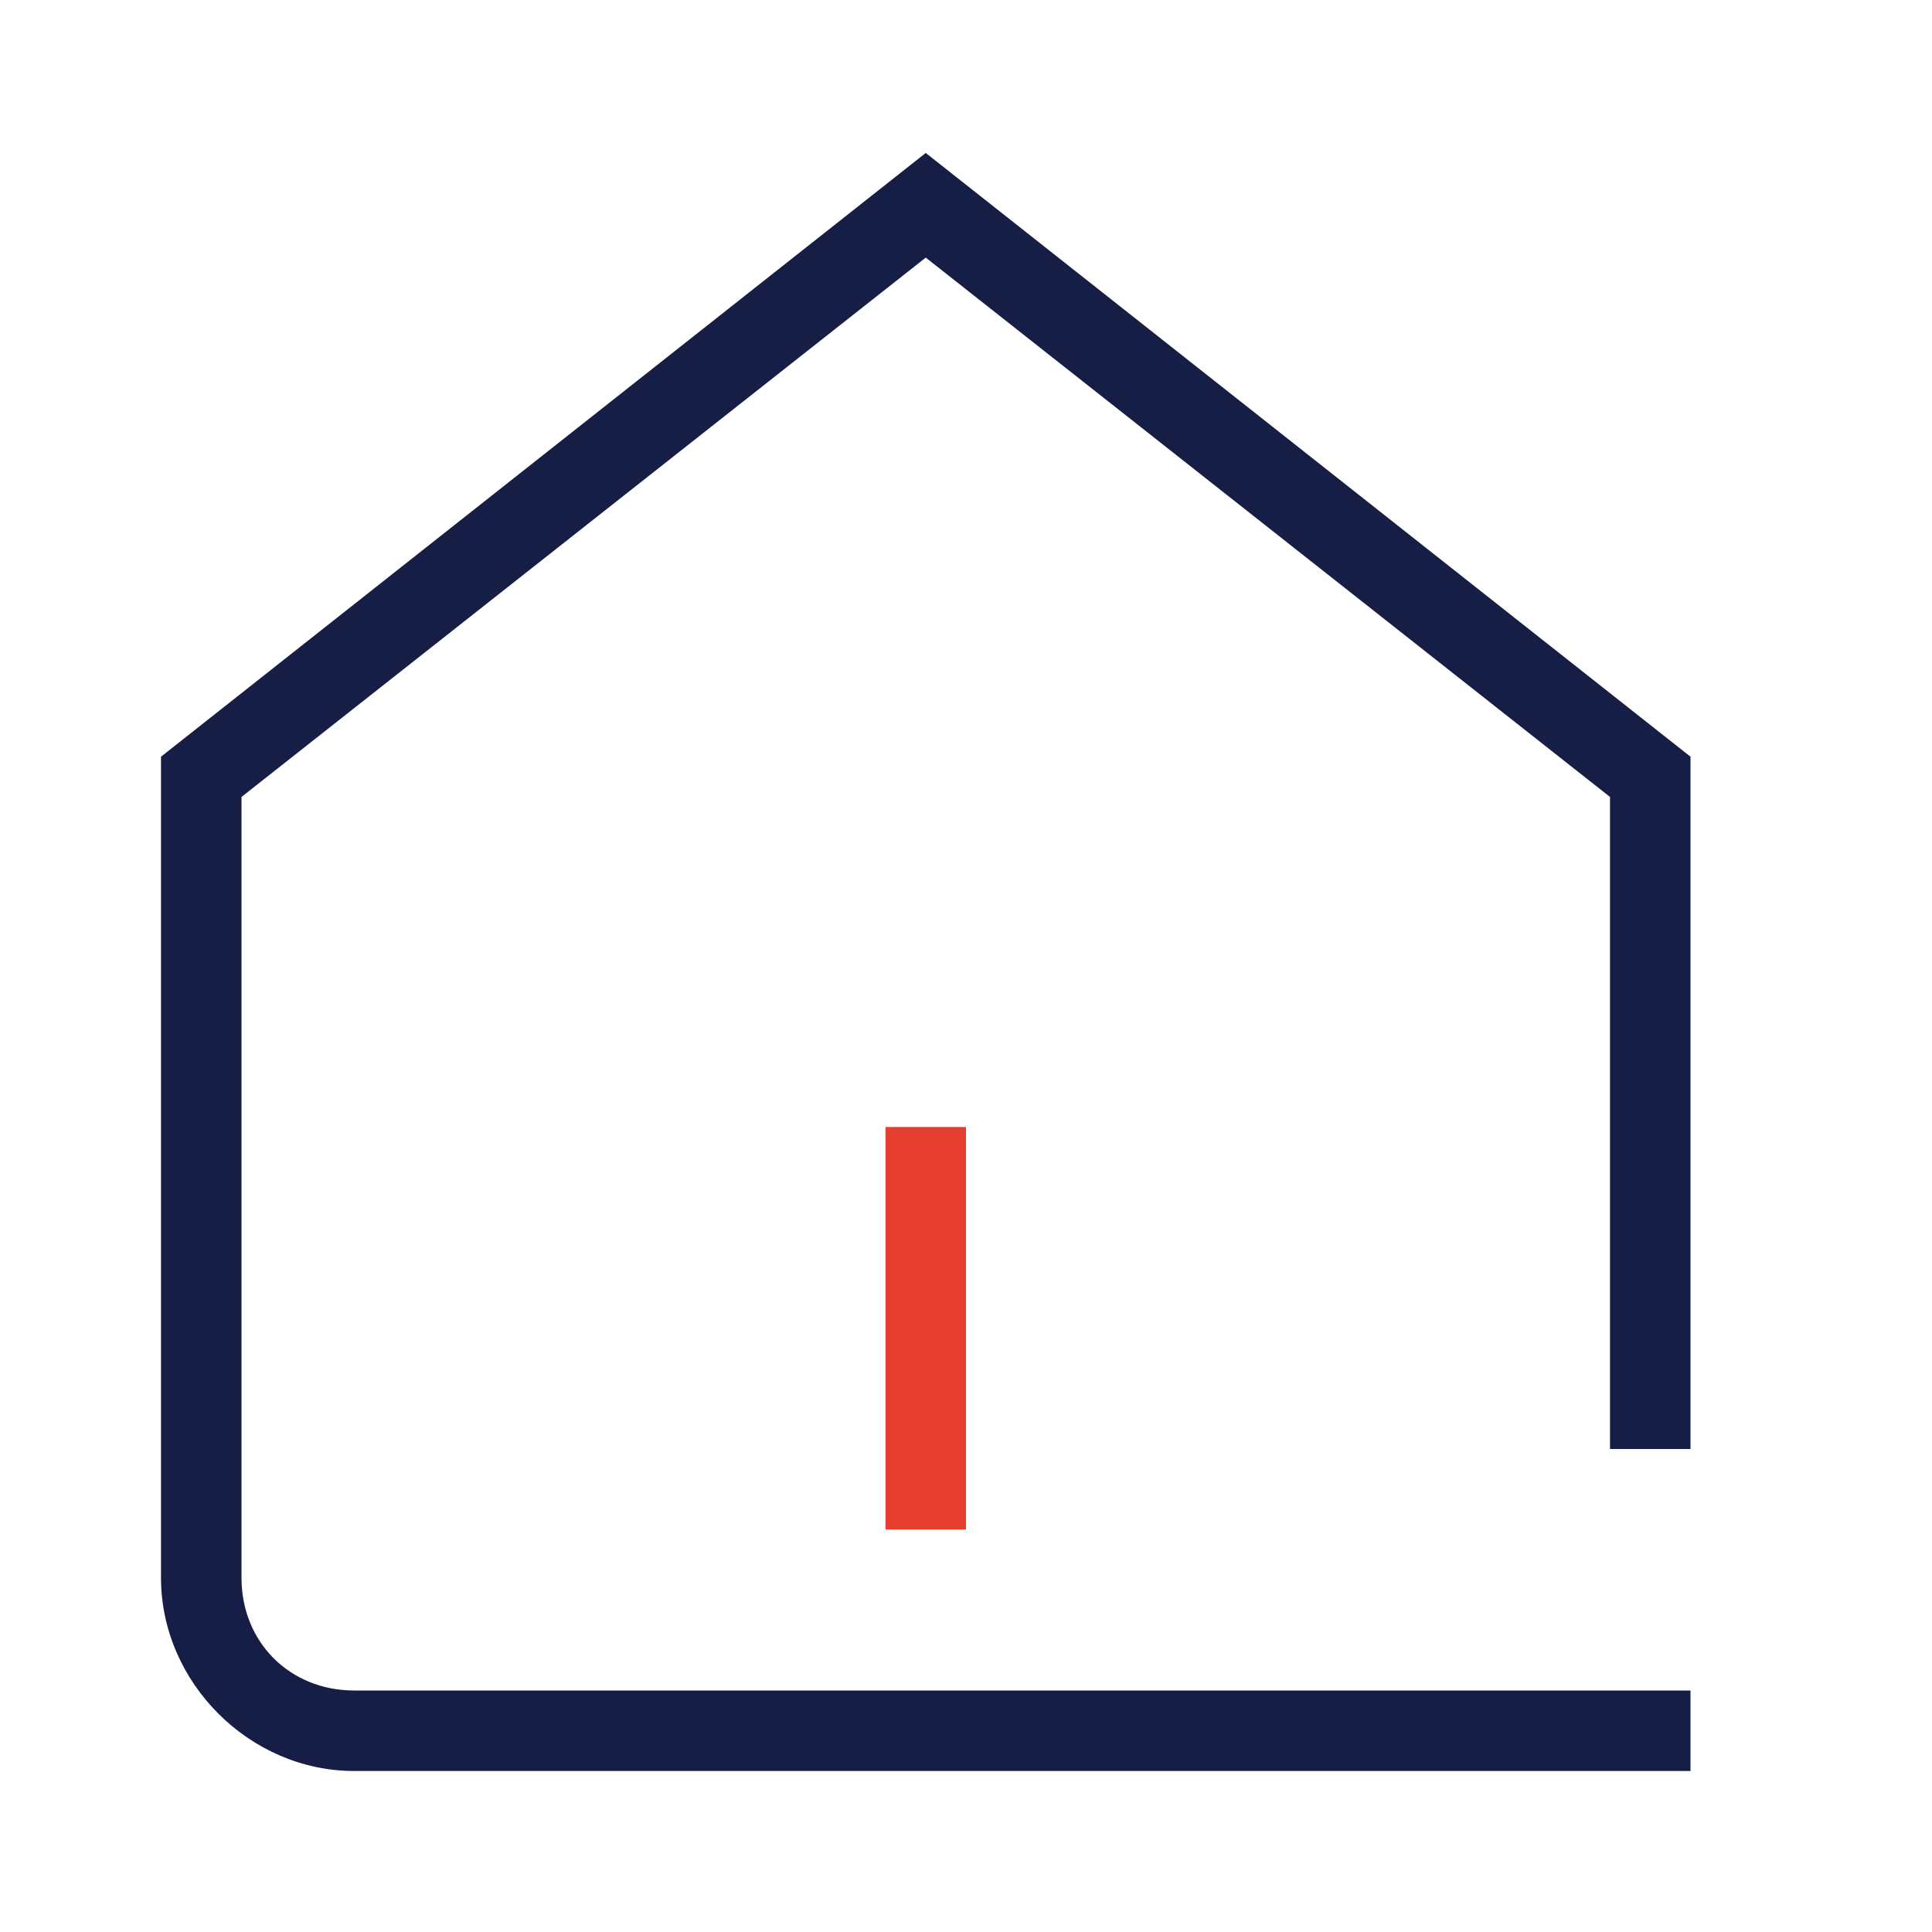 <?xml version="1.0" encoding="UTF-8"?> <svg xmlns="http://www.w3.org/2000/svg" id="Icon" version="1.1" viewBox="0 0 24 24"><defs><style> .st0 { fill: #171e46; } .st1 { fill: #e63e2f; } </style></defs><path class="st0" d="M4.4,22h16.6v-1H4.4c-.8,0-1.4-.6-1.4-1.4v-9.7L11.5,3.2l8.5,6.7v8.1h1v-8.6L11.5,1.9,2,9.4v10.2c0,1.3,1.1,2.4,2.4,2.4Z"></path><rect class="st1" x="11" y="14" width="1" height="5"></rect></svg> 